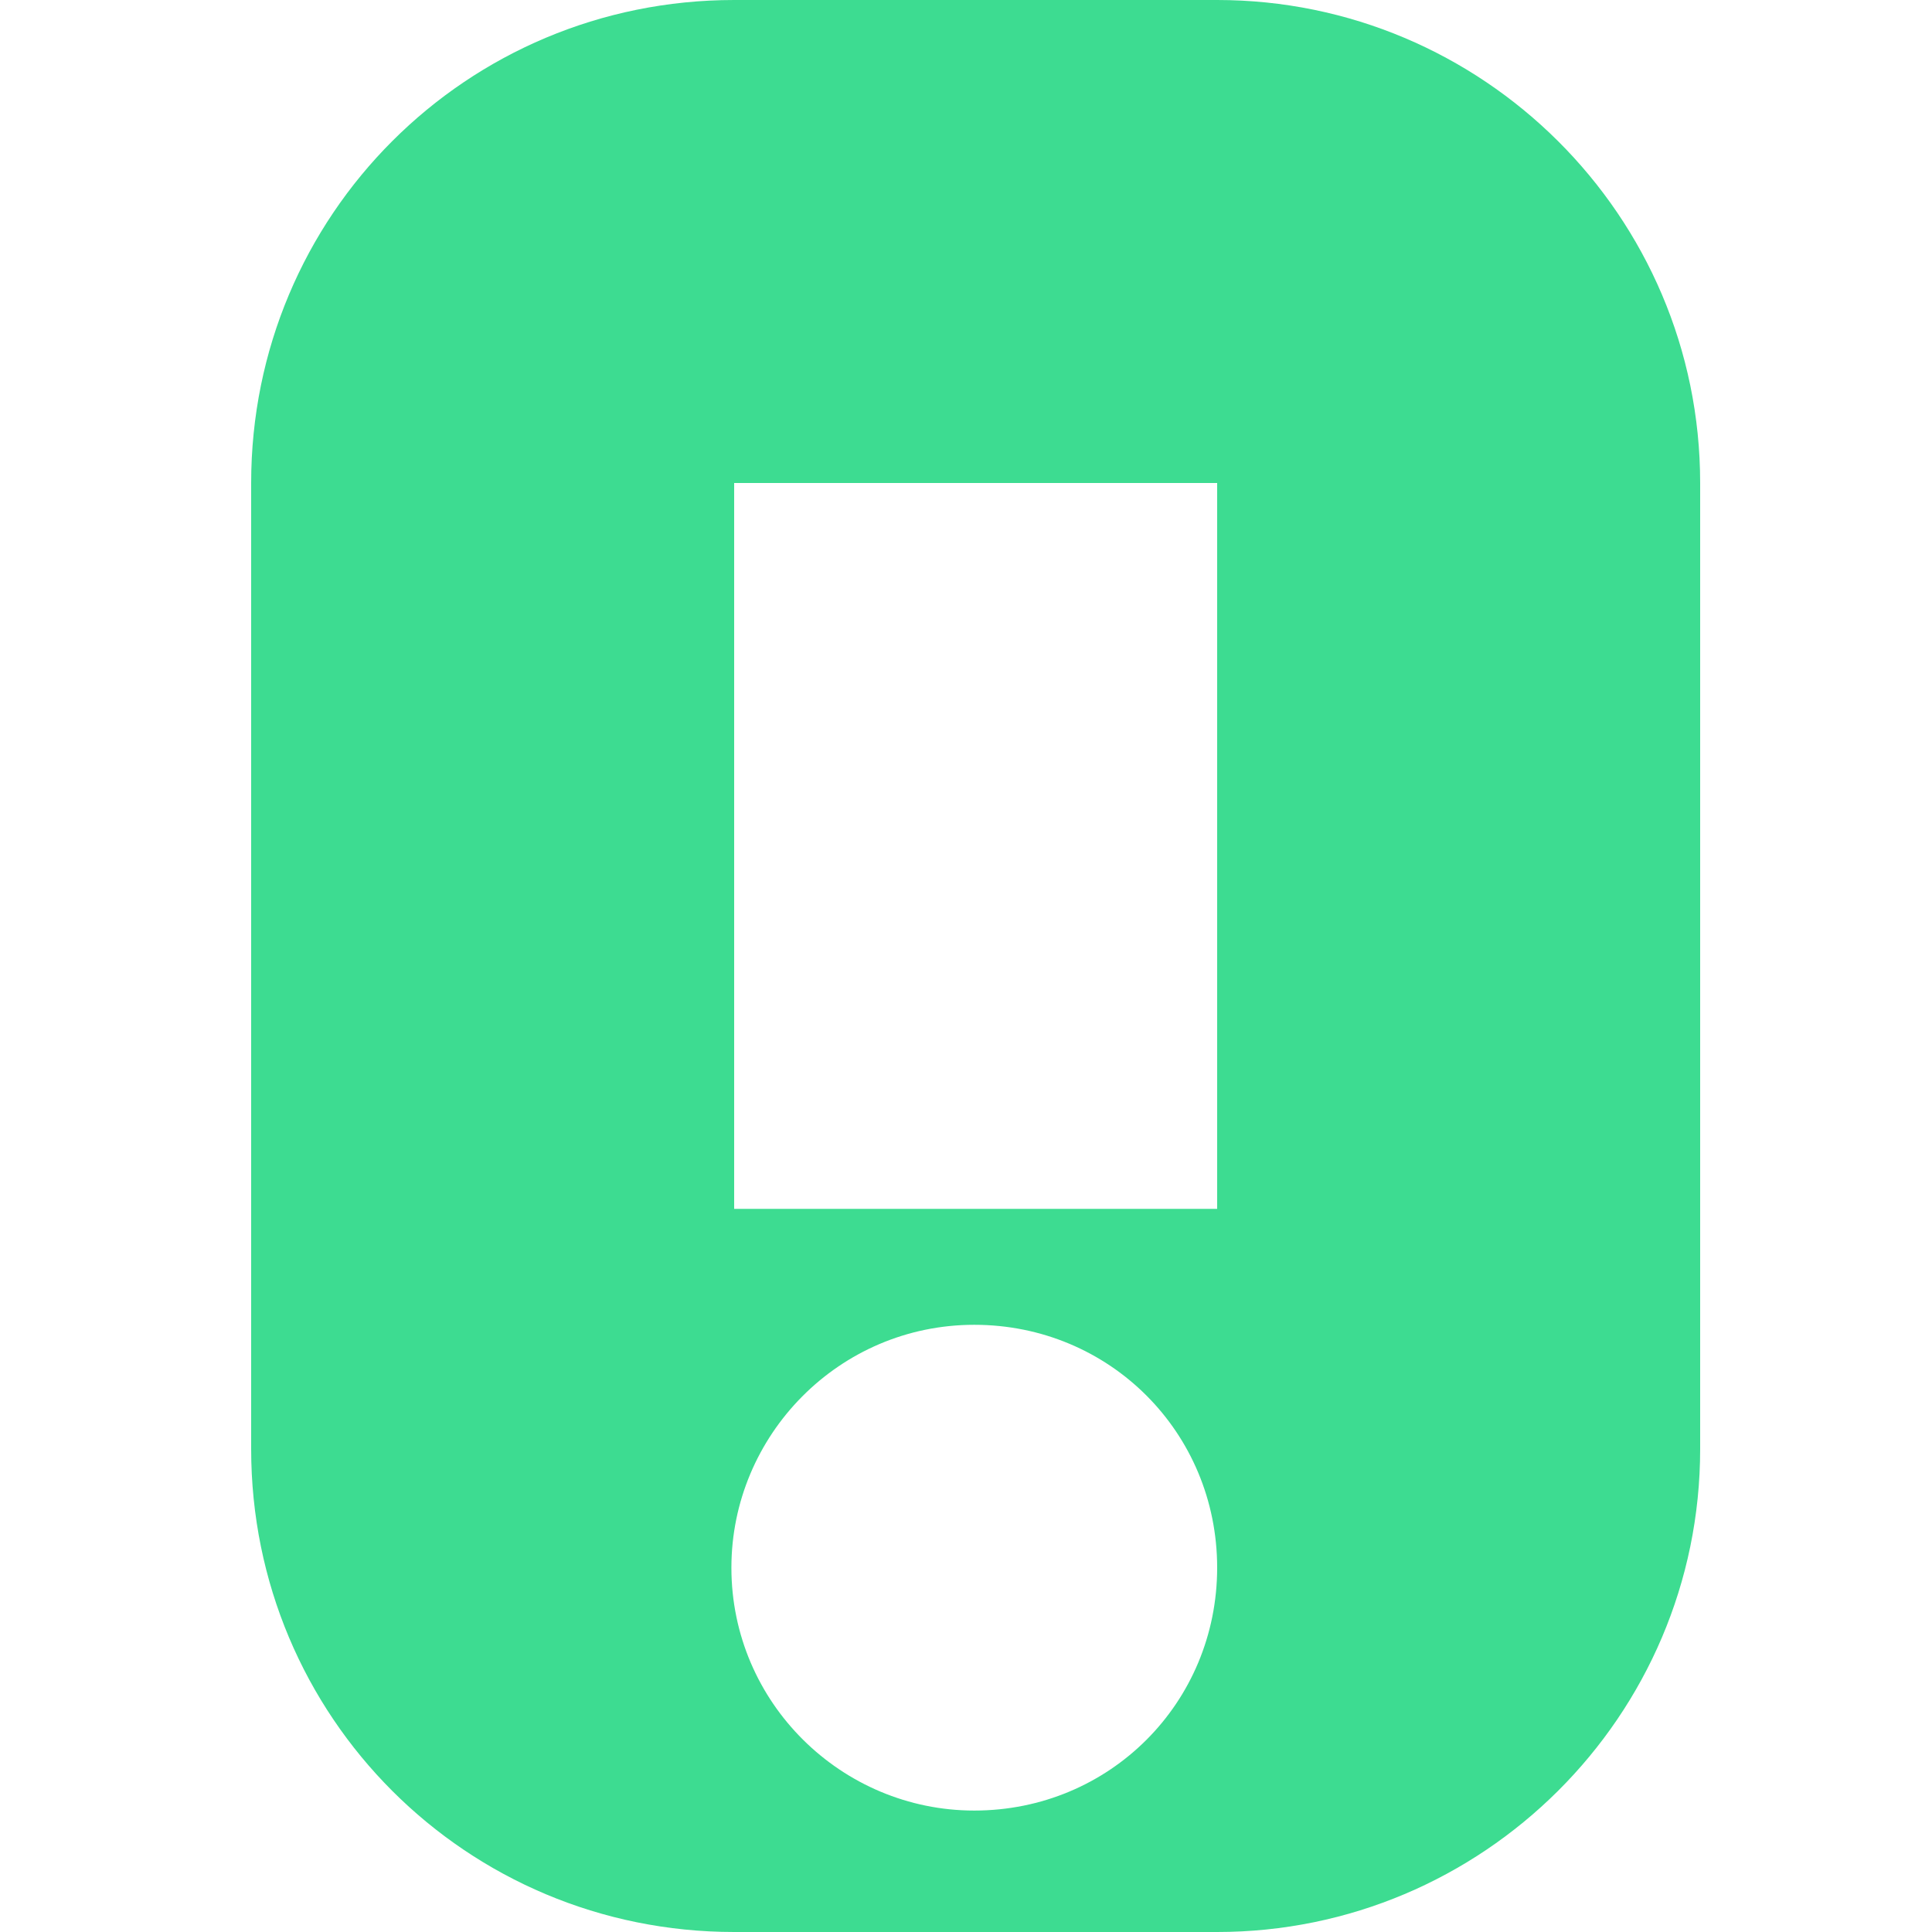 <svg width="70" height="70" viewBox="0 0 70 70" fill="none" xmlns="http://www.w3.org/2000/svg">
<path d="M44.1 0H26.6C16.9 0 9.1 7.8 9.1 17.5V52.5C9.1 62.2 16.9 70 26.6 70H44.1C53.7 70 61.6 62.2 61.6 52.5V17.5C61.6 7.8 53.7 0 44.1 0ZM35.3 65.6C30.5 65.6 26.5 61.7 26.5 56.8C26.5 52 30.4 48 35.3 48C40.2 48 44.1 51.9 44.1 56.8C44.1 61.7 40.2 65.6 35.3 65.6ZM44.1 43.8H26.6V17.5H44.1V43.8Z" fill="#3DDC91"/>
</svg>
